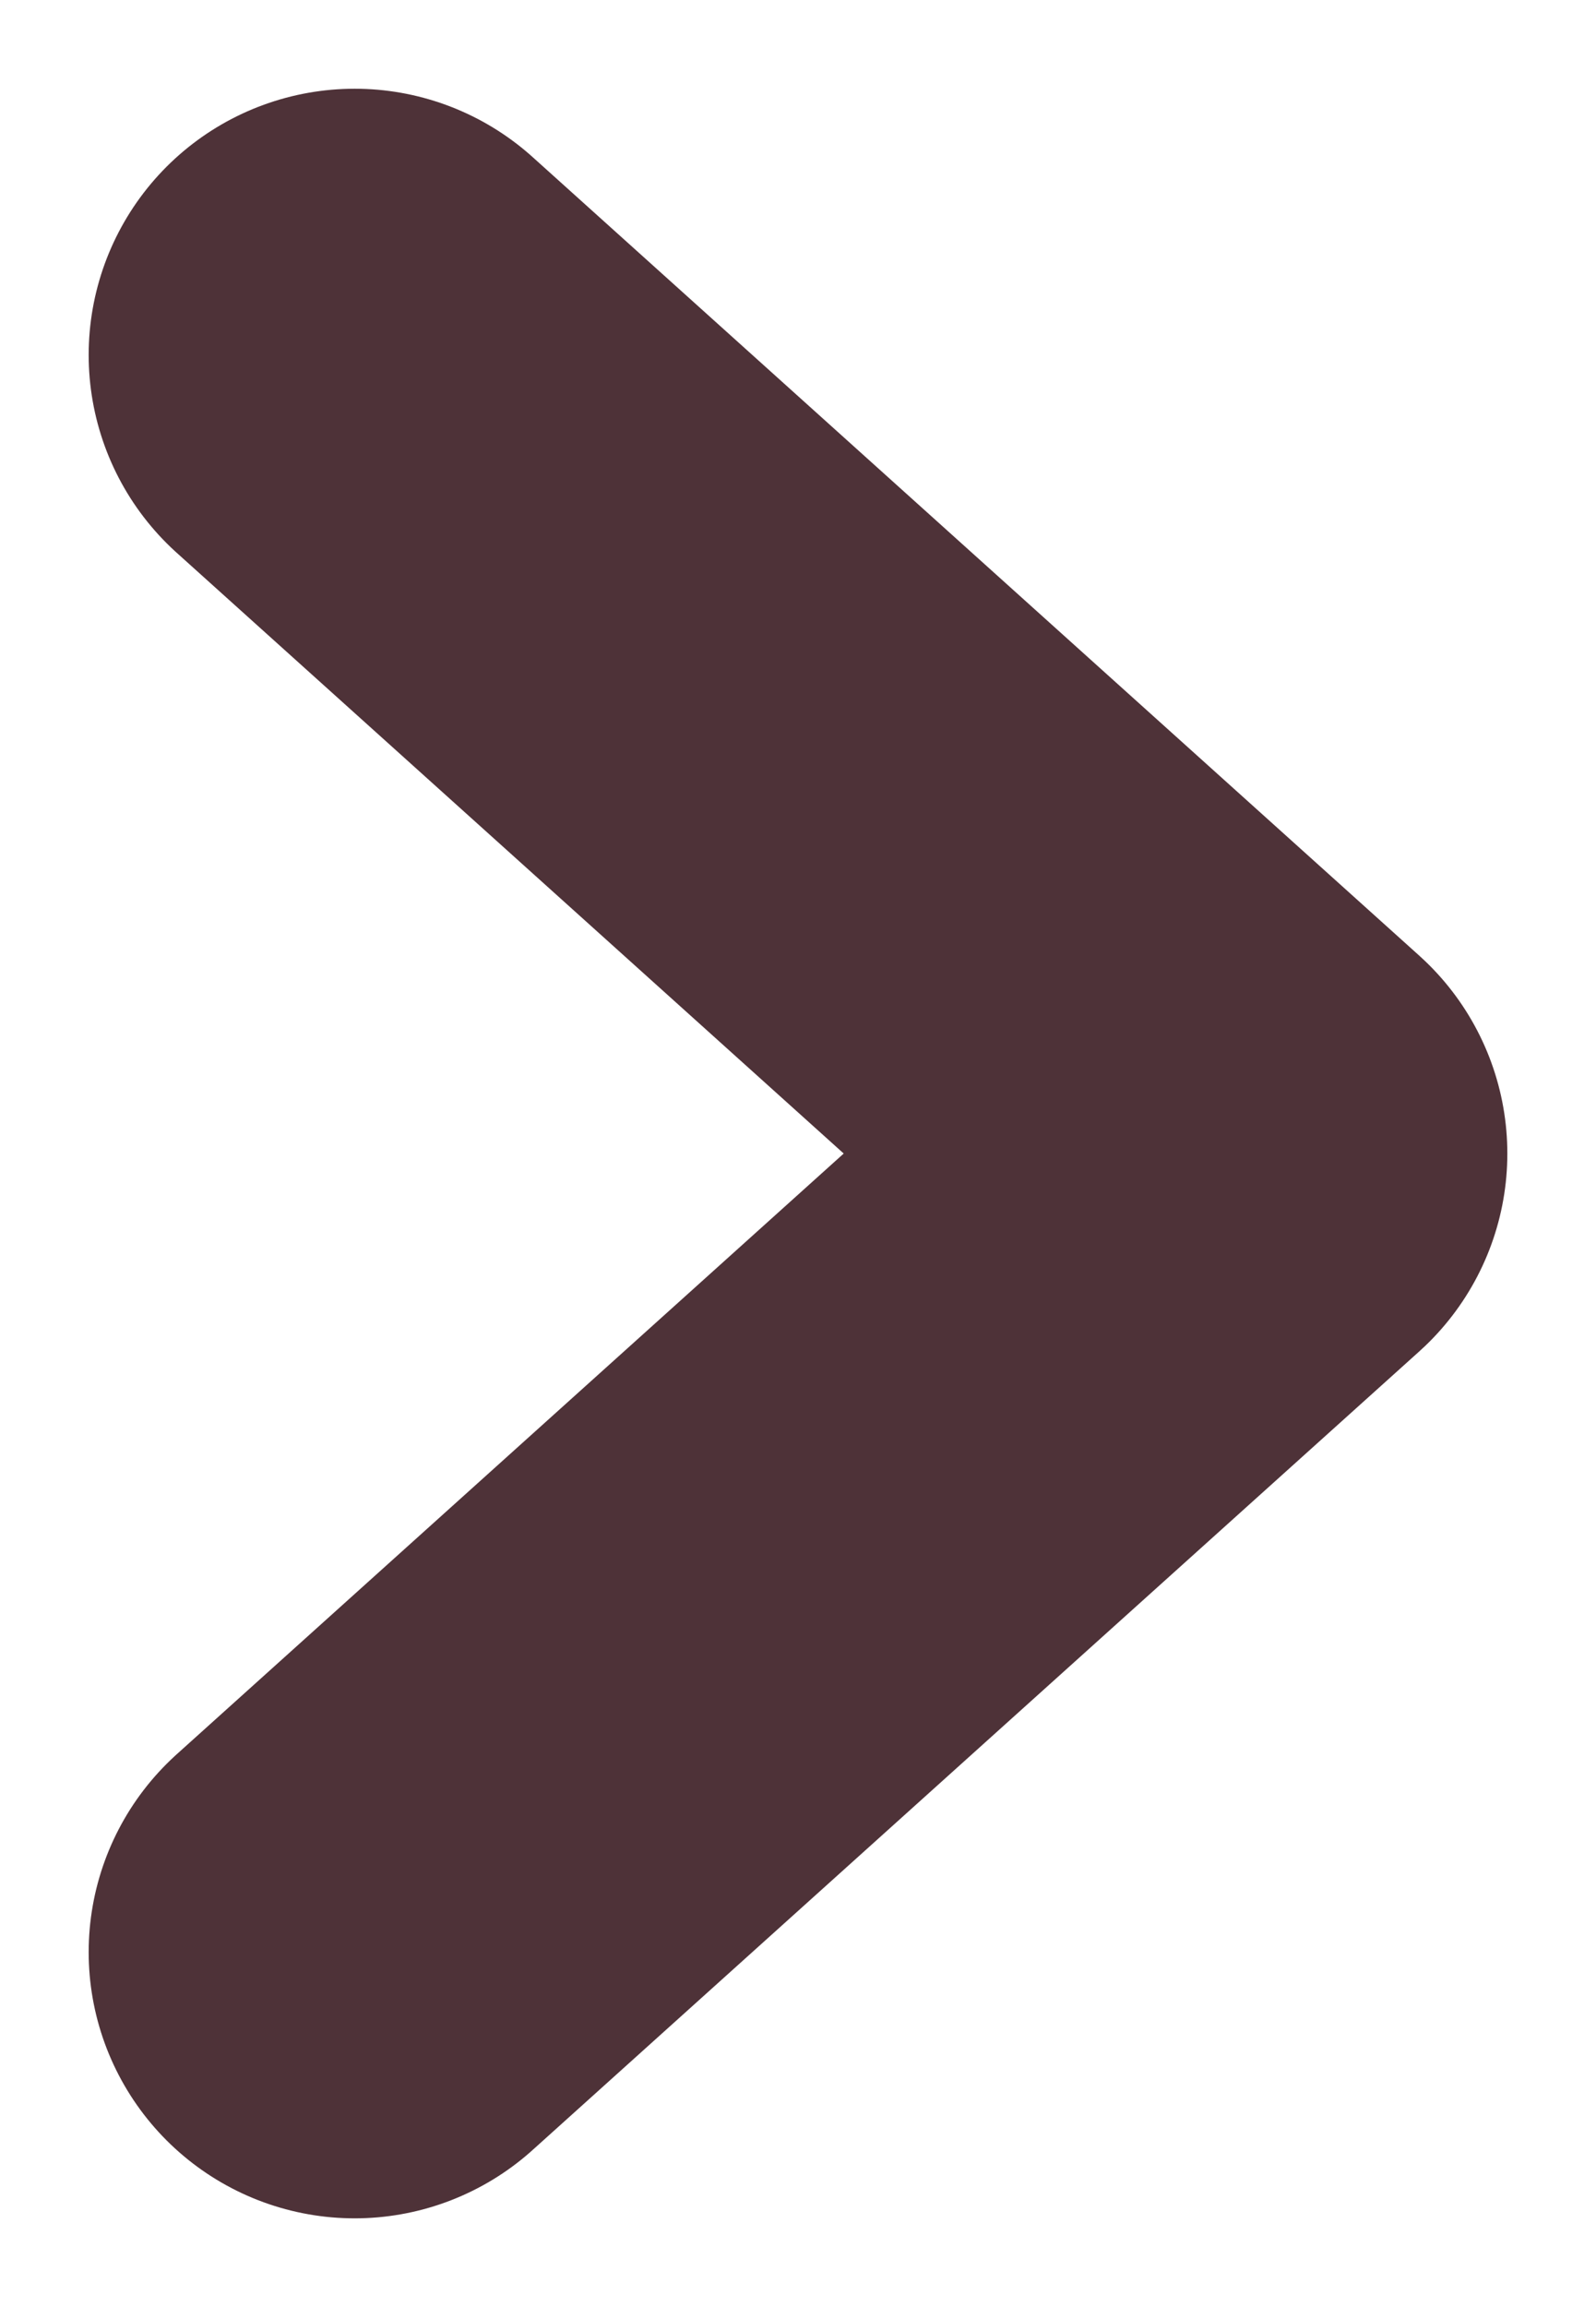 <svg width="9" height="13" viewBox="0 0 9 13" fill="none" xmlns="http://www.w3.org/2000/svg">
<path d="M2 2L7 6.5L2 11" stroke="#4E3238" stroke-width="3" stroke-linecap="round" stroke-linejoin="round"/>
</svg>

